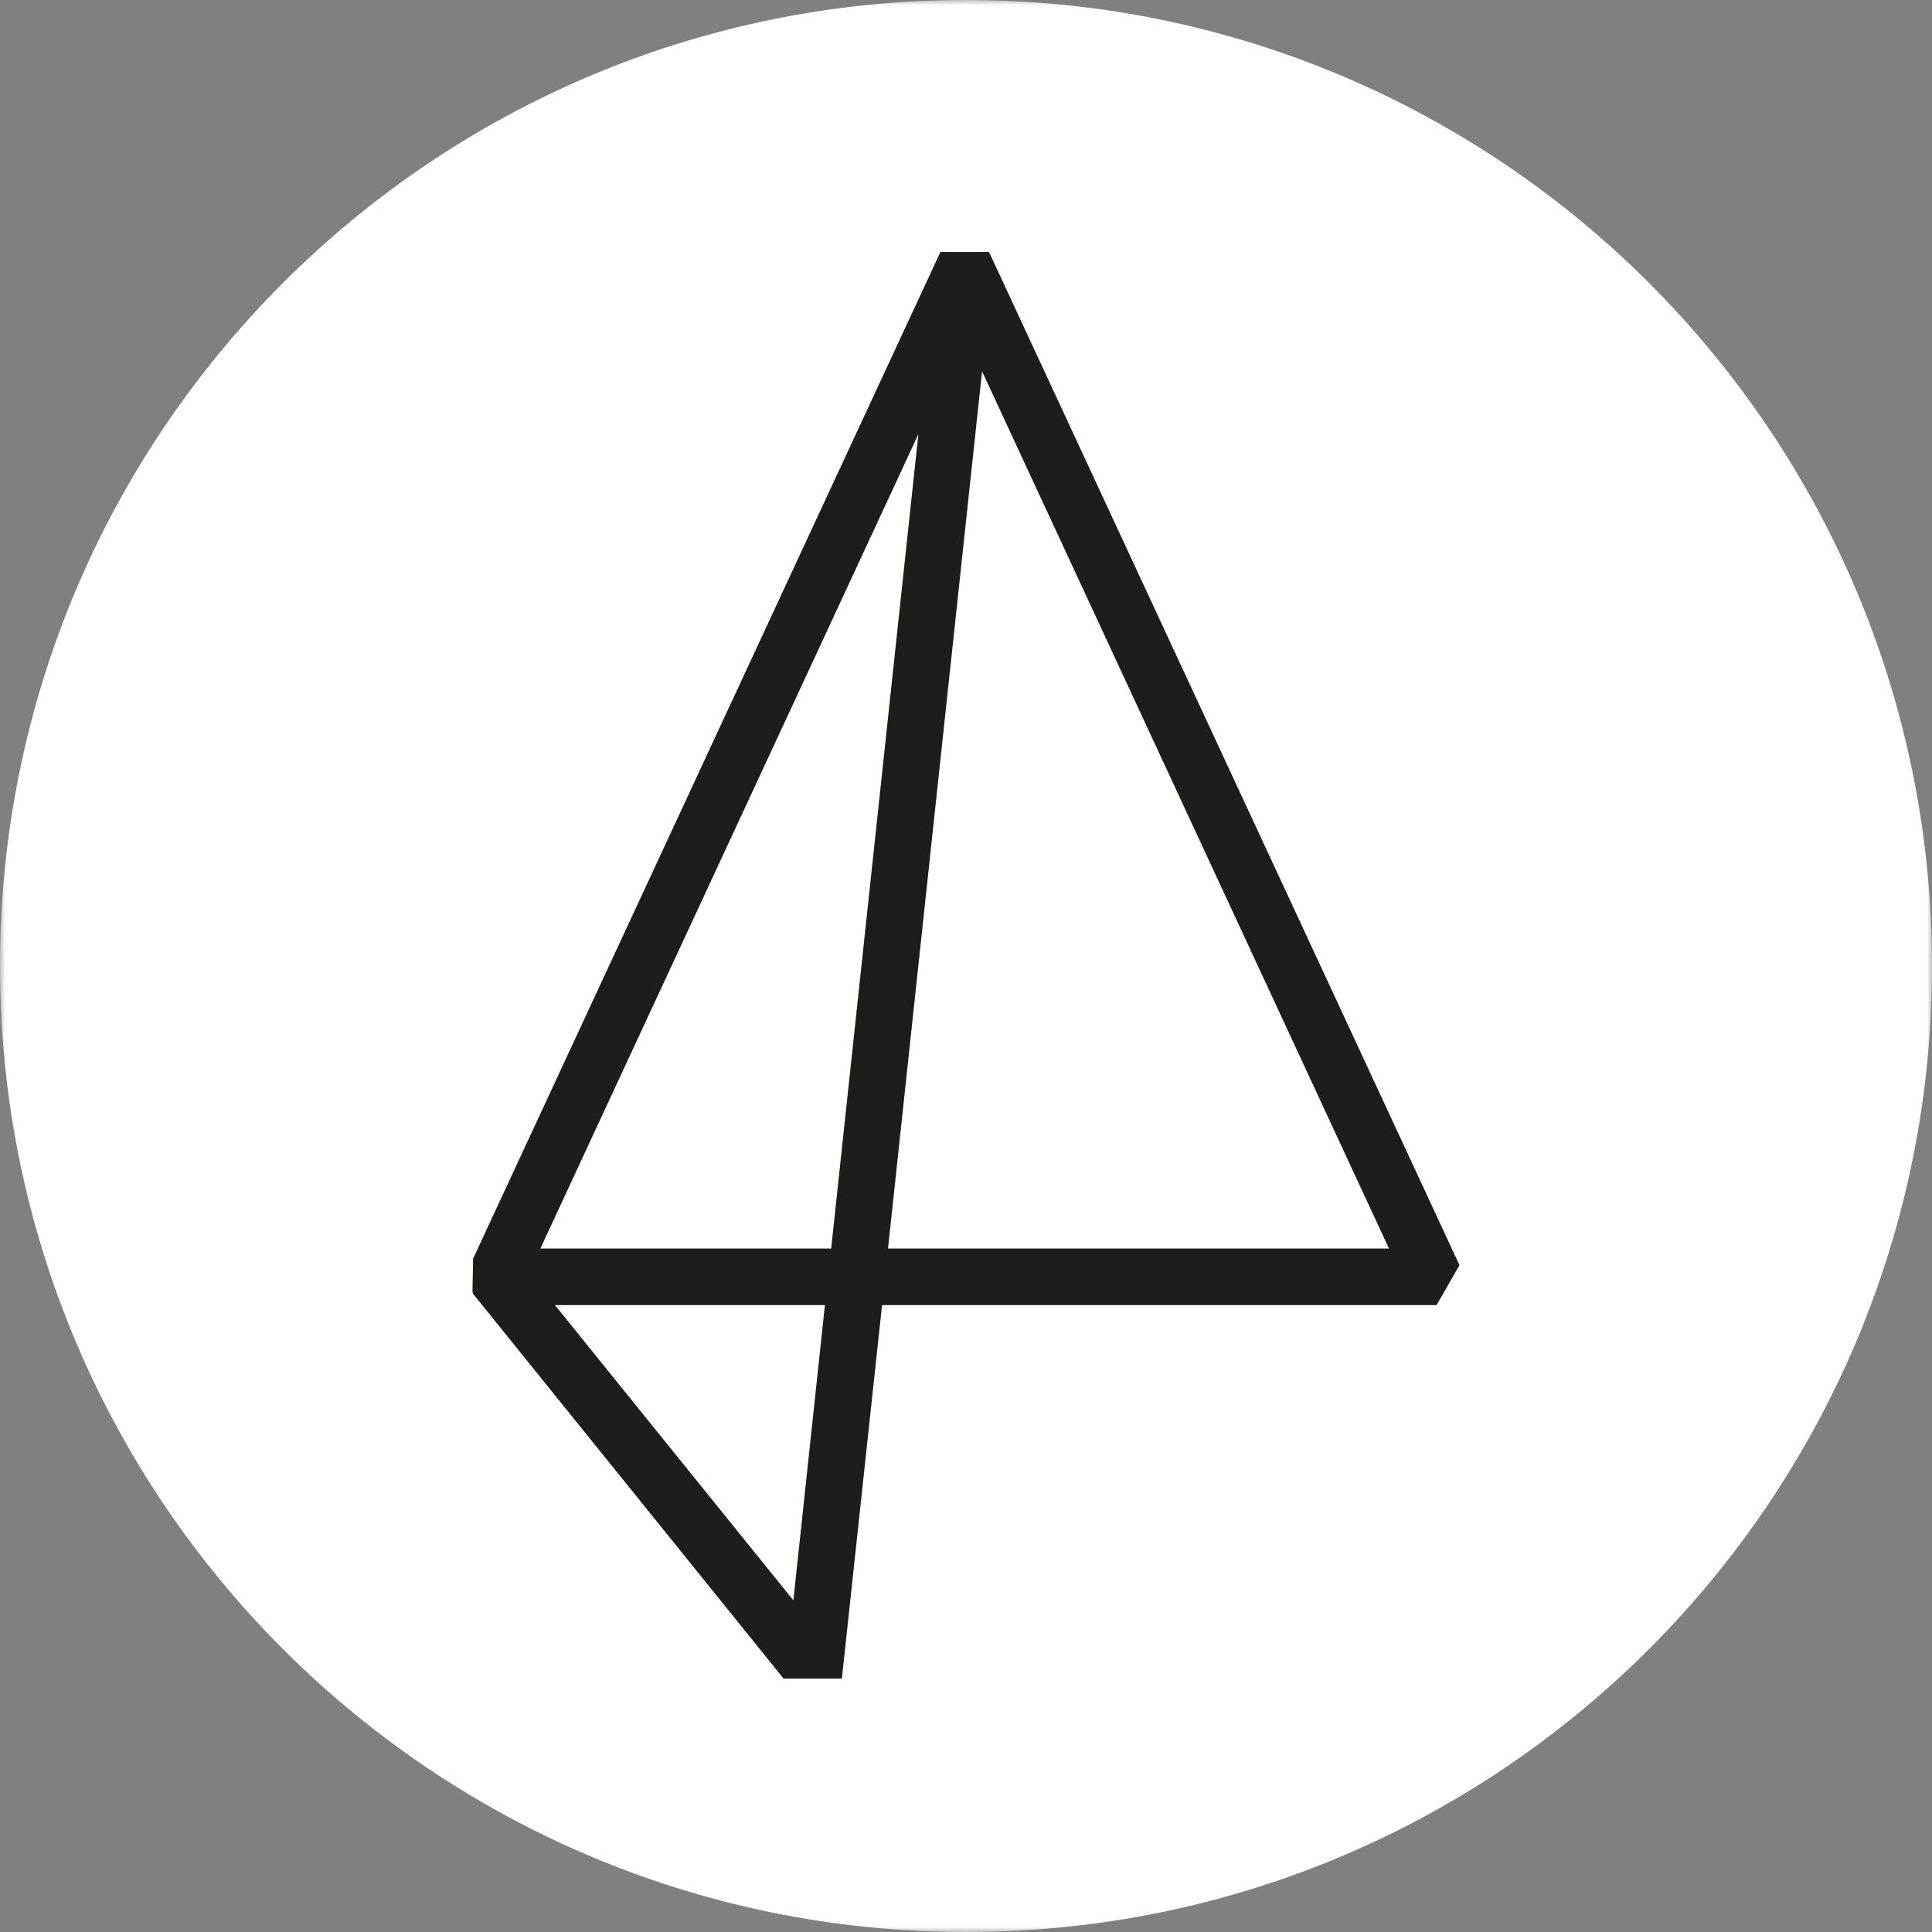 <svg width="184" height="184" viewBox="0 0 184 184" fill="none" xmlns="http://www.w3.org/2000/svg"><rect x="0" y="0" width="184" height="184" fill="#808080" stroke="none"/><g clip-path="url(#a)"><mask id="b" style="mask-type:luminance" maskUnits="userSpaceOnUse" x="0" y="0" width="184" height="184"><path d="M184 0H0v184h184V0Z" fill="#fff"/></mask><g mask="url(#b)"><path fill-rule="evenodd" clip-rule="evenodd" d="M92 184c-50.81 0-92-41.188-92-92C0 41.19 41.19 0 92 0c50.809 0 92 41.19 92 92 0 50.812-41.191 92-92 92Z" fill="#fff"/><path d="M94.325 24.284 94.183 24h-4.62l-44.506 95.871-.057 3.034.028.283 29.283 36.286.312.395h5.556l3.827-35.575h52.811l2.183-3.799-44.675-96.212Zm-15.761 100.01-3.005 28.12-22.707-28.12h25.712Zm8.9-82.945-8.305 77.559H51.463l36.002-77.56Zm44.819 77.559h-47.71l8.958-83.54 38.752 83.54Z" fill="#1D1D1B"/></g></g><defs><clipPath id="a"><path fill="#fff" d="M0 0h184v184H0z"/></clipPath></defs></svg>